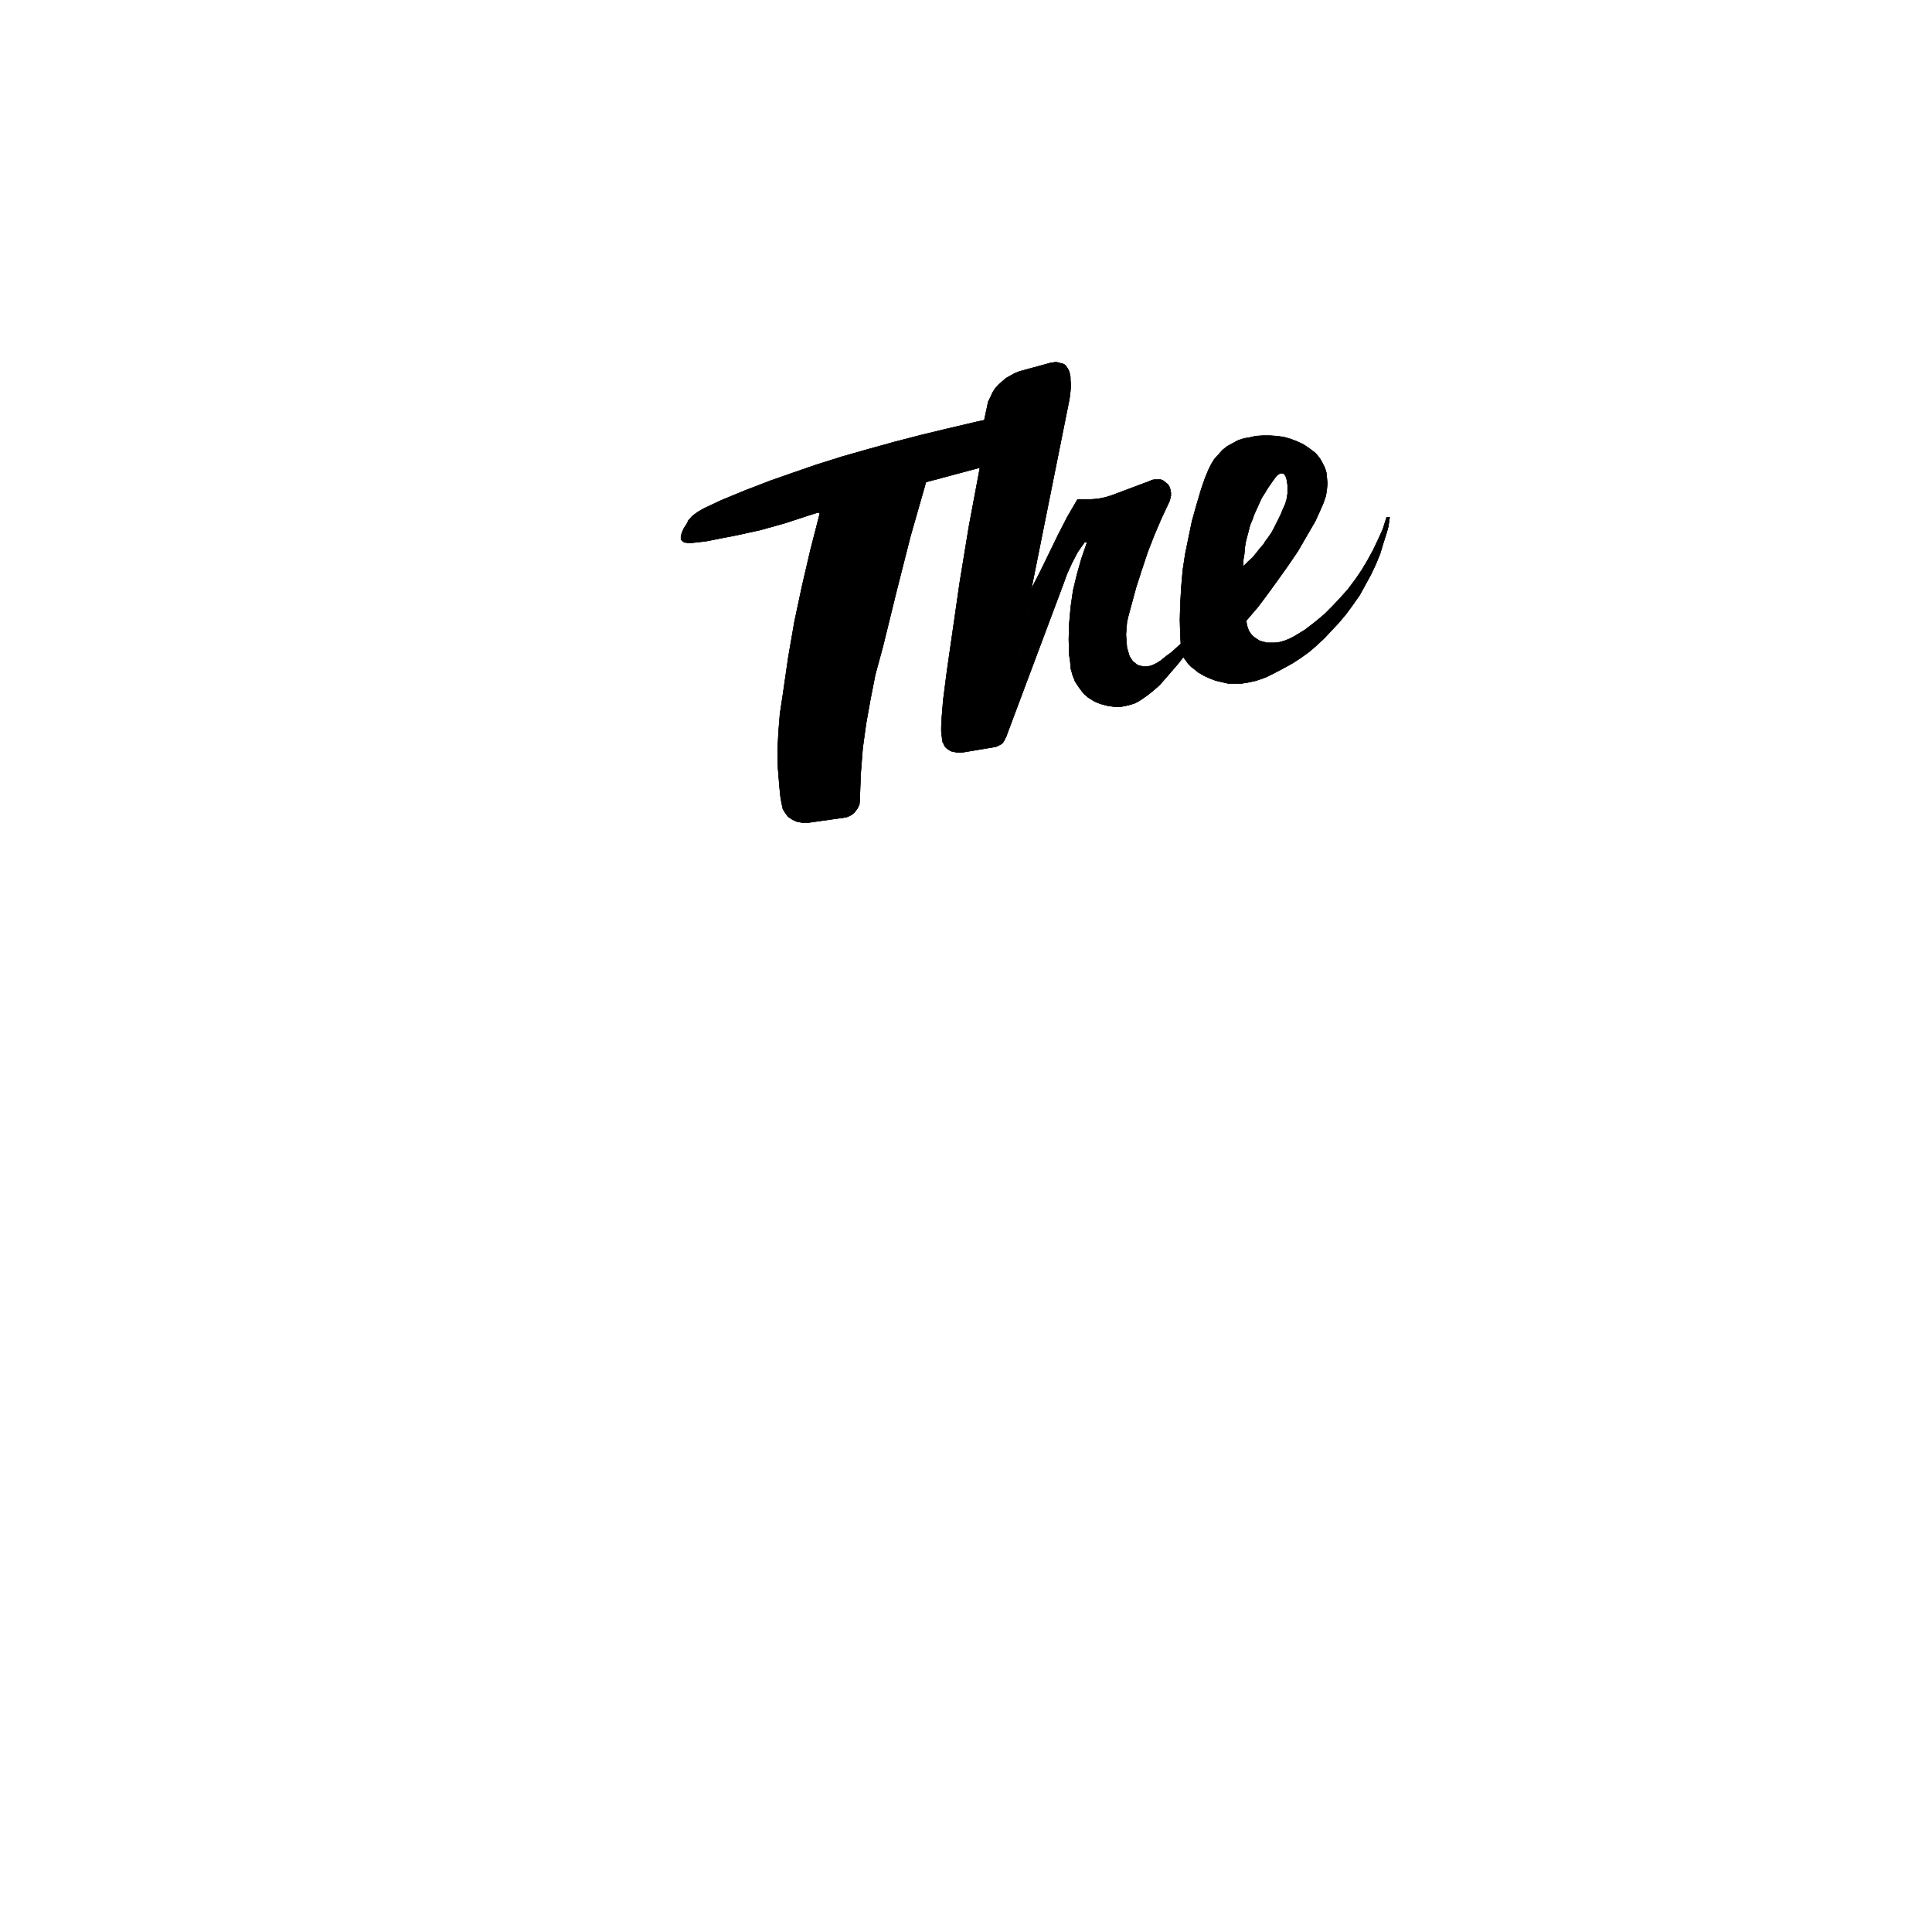 <svg xmlns="http://www.w3.org/2000/svg" width="2993.144" height="2993.144"><rect width="100%" height="100%" fill="#808080" stroke="none"/><defs><clipPath id="a"><path d="M0 0h2993.144v2992.184H0Zm0 0"/></clipPath></defs><path fill="#fff" d="M0 2993.144h2993.144V0H0Zm0 0"/><g clip-path="url(#a)" transform="translate(0 .96)"><path fill="#fff" fill-rule="evenodd" stroke="#fff" stroke-linecap="square" stroke-linejoin="bevel" stroke-miterlimit="10" stroke-width=".729" d="M0 2992.184h2993.145V-.961H0Zm0 0"/></g><path fill-rule="evenodd" stroke="#000" stroke-linecap="square" stroke-linejoin="bevel" stroke-miterlimit="10" stroke-width=".729" d="m1525.02 650.992-10.473 2.238-47.934 11.254-40.375 9.743-40.43 10.472-40.378 11.203-39.649 11.25-40.43 12.715-38.917 13.442-32.145 11.254-38.918 14.953-38.191 15.734-26.934 12.71-8.96 5.212-8.235 5.992-6.719 7.5-1.512 3.754-5.261 8.23-2.97 6.72-1.51 5.21v5.262l2.237 2.242 3.024 2.238h2.238l2.973.73h4.48l13.492-1.456 11.985-1.512 22.453-4.48 23.184-4.48 37.41-8.235 37.406-10.469 36.68-11.984 14.222-4.48h1.461l1.508.73v2.238l-14.223 55.383-12.71 54.601-11.985 56.164-9.691 56.11-8.23 56.843-4.532 29.957-2.242 27.664-1.457 29.176.726 28.446 2.243 27.718 1.511 14.954 1.508 8.96 2.242 10.473 3.7 5.992 4.53 5.992 6.723 4.481 6.72 3.02 8.233 1.46h9.743l58.351-8.234 3.75-1.457 4.48-2.242 4.481-3.75 4.48-5.992 3.024-5.993.73-7.5v-3.753l1.512-38.137 2.969-38.137 5.262-38.187 6.718-37.41 7.504-38.188 11.985-44.129 20.941-85.289 21.676-85.34 23.965-83.777 83.828-22.453zm0 0"/><path fill="none" stroke="#000" stroke-linecap="square" stroke-linejoin="bevel" stroke-miterlimit="10" stroke-width=".729" d="m1525.02 650.992-10.473 2.238-47.934 11.254-40.375 9.743-40.43 10.472-40.378 11.203-39.649 11.25-40.43 12.715-38.917 13.442-32.145 11.254-38.918 14.953-38.191 15.734-26.934 12.71-8.96 5.212-8.235 5.992-6.719 7.5-1.512 3.754-5.261 8.23-2.97 6.72-1.51 5.21v5.262l2.237 2.242 3.024 2.238h2.238l2.973.73h4.48l13.492-1.456 11.985-1.512 22.453-4.48 23.184-4.48 37.41-8.235 37.406-10.469 36.68-11.984 14.222-4.48h1.461l1.508.73v2.238l-14.223 55.383-12.71 54.601-11.985 56.164-9.691 56.11-8.23 56.843-4.532 29.957-2.242 27.664-1.457 29.176.726 28.446 2.243 27.718 1.511 14.954 1.508 8.96 2.242 10.473 3.7 5.992 4.53 5.992 6.723 4.481 6.72 3.02 8.233 1.46h9.743l58.351-8.234 3.75-1.457 4.48-2.242 4.481-3.75 4.48-5.992 3.024-5.993.73-7.5v-3.753l1.512-38.137 2.969-38.137 5.262-38.187 6.718-37.41 7.504-38.188 11.985-44.129 20.941-85.289 21.676-85.34 23.965-83.777 83.828-22.453zm0 0"/><path fill-rule="evenodd" stroke="#000" stroke-linecap="square" stroke-linejoin="bevel" stroke-miterlimit="10" stroke-width=".729" d="m1527.988 636.766 1.512-6.72 1.512-7.448 3.699-7.504 3.02-6.723 3.753-5.988 5.207-5.992 5.993-5.262 5.992-5.211 6.722-3.75 6.77-3.754 7.453-2.969 49.39-13.492h2.239l3.023-.73h2.239l3.754.73 2.238.781 3.7.727 3.022 1.512 2.239 2.242 1.512 2.238 1.457 2.242 1.511 2.969.782 2.238.73 3.754.73 3.75v4.48l.782 7.505-.782 9.742-1.46 11.93-59.133 294.835-38.918 228.25-2.969 5.993-2.242 3.75-3.02 2.238-4.48 2.242-3.024 1.457-53.87 9.016h-5.212l-3.75-.782-3.75-.73-2.972-.73-3.75-2.239-3.024-2.242-2.969-3.02-1.511-3.753-1.457-2.239-.782-4.48-.73-5.992-.73-6.723v-6.719l.73-14.222 2.242-27.72 5.992-46.366 6.72-46.422 12.71-88.258 14.227-86.852 17.242-92.007 6.722-73.356zm0 0"/><path fill="none" stroke="#000" stroke-linecap="square" stroke-linejoin="bevel" stroke-miterlimit="10" stroke-width=".729" d="m1527.988 636.766 1.512-6.72 1.512-7.448 3.699-7.504 3.02-6.723 3.753-5.988 5.207-5.992 5.993-5.262 5.992-5.211 6.722-3.75 6.77-3.754 7.453-2.969 49.39-13.492h2.239l3.023-.73h2.239l3.754.73 2.238.781 3.7.727 3.022 1.512 2.239 2.242 1.512 2.238 1.457 2.242 1.511 2.969.782 2.238.73 3.754.73 3.75v4.48l.782 7.505-.782 9.742-1.46 11.93-59.133 294.835-38.918 228.25-2.969 5.993-2.242 3.75-3.02 2.238-4.48 2.242-3.024 1.457-53.87 9.016h-5.212l-3.75-.782-3.75-.73-2.972-.73-3.75-2.239-3.024-2.242-2.969-3.02-1.511-3.753-1.457-2.239-.782-4.48-.73-5.992-.73-6.723v-6.719l.73-14.222 2.242-27.72 5.992-46.366 6.72-46.422 12.71-88.258 14.227-86.852 17.242-92.007 6.722-73.356zm0 0"/><path fill-rule="evenodd" stroke="#000" stroke-linecap="square" stroke-linejoin="bevel" stroke-miterlimit="10" stroke-width=".729" d="m1597.594 912.898 14.222-27.668 14.223-29.175 13.445-27.715 14.223-27.668 15.734-26.934h20.942l10.473-.78 11.203-2.243 9.742-2.969 59.863-22.453 3.02-1.512 4.484-.73h8.96l3.75 1.512 3.75 2.968 3.755 3.024 2.238 3.699 1.457 4.531.785 4.48v4.481l-.785 3.75-1.457 5.211-11.984 25.477-11.254 26.156-10.469 26.933-8.96 26.938-8.966 27.715-7.5 27.668-4.48 16.46-2.242 9.747-.782 9.742-.726 9.687.726 9.747.782 10.468 2.242 7.504 1.512 5.211 2.238 3.75 2.969 4.48 3.754 3.024 3.75 2.969 5.21 1.512 4.48.726h5.263l4.48-.726 4.48-1.512 5.993-2.969 5.992-3.754 8.23-6.719 8.23-5.992 14.954-13.492 3.75 20.215-7.5 9.742-18.703 21.672-11.203 12.715-10.473 9.012-7.5 5.992-7.453 5.21-6.774 4.481-5.937 3.02-9.742 2.968-11.254 2.243h-10.473l-10.472-1.461-11.2-3.02-9.015-3.75-9.692-5.992-7.5-6.723-6.722-8.96-5.993-9.012-3.75-9.692-2.968-10.472-.781-10.473-1.462-9.742-.78-24.696.78-25.425 2.243-25.477 3.699-25.426 5.992-24.695 6.774-23.965 8.23-23.914v-1.512l-.781-.726h-2.969v.726l-10.473 14.953-9.015 17.247-7.45 16.464-5.992 16.461-88.308 235.703zm0 0"/><path fill="none" stroke="#000" stroke-linecap="square" stroke-linejoin="bevel" stroke-miterlimit="10" stroke-width=".729" d="m1597.594 912.898 14.222-27.668 14.223-29.175 13.445-27.715 14.223-27.668 15.734-26.934h20.942l10.473-.78 11.203-2.243 9.742-2.969 59.863-22.453 3.02-1.512 4.484-.73h8.96l3.75 1.512 3.75 2.968 3.755 3.024 2.238 3.699 1.457 4.531.785 4.48v4.481l-.785 3.75-1.457 5.211-11.984 25.477-11.254 26.156-10.469 26.933-8.96 26.938-8.966 27.715-7.5 27.668-4.48 16.46-2.242 9.747-.782 9.742-.726 9.687.726 9.747.782 10.468 2.242 7.504 1.512 5.211 2.238 3.75 2.969 4.48 3.754 3.024 3.75 2.969 5.21 1.512 4.48.726h5.263l4.48-.726 4.48-1.512 5.993-2.969 5.992-3.754 8.23-6.719 8.23-5.992 14.954-13.492 3.75 20.215-7.5 9.742-18.703 21.672-11.203 12.715-10.473 9.012-7.5 5.992-7.453 5.21-6.774 4.481-5.937 3.02-9.742 2.968-11.254 2.243h-10.473l-10.472-1.461-11.2-3.02-9.015-3.75-9.692-5.992-7.5-6.723-6.722-8.96-5.993-9.012-3.75-9.692-2.968-10.472-.781-10.473-1.462-9.742-.78-24.696.78-25.425 2.243-25.477 3.699-25.426 5.992-24.695 6.774-23.965 8.23-23.914v-1.512l-.781-.726h-2.969v.726l-10.473 14.953-9.015 17.247-7.45 16.464-5.992 16.461-88.308 235.703zm0 0"/><path fill-rule="evenodd" stroke="#000" stroke-linecap="square" stroke-linejoin="bevel" stroke-miterlimit="10" stroke-width=".729" d="m1829.543 997.457 101.023-35.898.782 5.21 1.457 5.993 2.242 5.261 3.02 4.48 4.48 4.481 4.48 3.02 4.48 2.973 5.993 1.507 5.262 1.461h11.984l6.723-.73 8.23-2.238 7.504-2.973 7.45-3.75 17.19-10.473 16.466-12.71 13.492-11.255 12.715-12.714 11.98-12.711 11.984-13.493 11.204-14.953 9.742-14.222 8.96-14.953 9.012-16.465 7.45-15.735 7.504-16.465 5.992-18.703h4.48l-.73 5.262-1.512 9.691-2.238 8.23-5.262 16.466-5.21 17.246-6.774 16.465-7.45 15.68-9.011 16.464-8.235 15.004-10.472 14.953-10.473 14.223-11.2 13.441-11.984 12.715-10.472 11.254-11.98 11.2-11.204 9.741-13.492 9.743-12.715 8.234-13.441 7.45-14.223 7.503-13.492 6.719-14.953 5.262-13.496 2.968-9.692 1.512h-20.21l-9.747-2.238-9.742-2.242-9.691-3.75-8.23-3.75-9.013-5.211-8.234-6.774-2.238-1.457-5.211-5.265-7.504-10.47zm0 0"/><path fill="none" stroke="#000" stroke-linecap="square" stroke-linejoin="bevel" stroke-miterlimit="10" stroke-width=".729" d="m1829.543 997.457 101.023-35.898.782 5.21 1.457 5.993 2.242 5.261 3.02 4.48 4.48 4.481 4.48 3.02 4.48 2.973 5.993 1.507 5.262 1.461h11.984l6.723-.73 8.23-2.238 7.504-2.973 7.45-3.75 17.19-10.473 16.466-12.71 13.492-11.255 12.715-12.714 11.98-12.711 11.984-13.493 11.204-14.953 9.742-14.222 8.96-14.953 9.012-16.465 7.45-15.735 7.504-16.465 5.992-18.703h4.48l-.73 5.262-1.512 9.691-2.238 8.23-5.262 16.466-5.21 17.246-6.774 16.465-7.45 15.68-9.011 16.464-8.235 15.004-10.472 14.953-10.473 14.223-11.2 13.441-11.984 12.715-10.472 11.254-11.98 11.2-11.204 9.741-13.492 9.743-12.715 8.234-13.441 7.45-14.223 7.503-13.492 6.719-14.953 5.262-13.496 2.968-9.692 1.512h-20.21l-9.747-2.238-9.742-2.242-9.691-3.75-8.23-3.75-9.013-5.211-8.234-6.774-2.238-1.457-5.211-5.265-7.504-10.47zm0 0"/><path fill-rule="evenodd" stroke="#000" stroke-linecap="square" stroke-linejoin="bevel" stroke-miterlimit="10" stroke-width=".729" d="m1930.566 961.559-4.48-83.829v-10.472l1.512-8.961.726-9.742 1.512-8.961 2.242-9.016 2.238-8.23 2.243-8.961 3.75-8.961 2.968-8.235 3.75-8.23 3.754-8.23 3.75-8.235 5.211-8.23 4.531-7.504 5.211-7.5 5.262-7.45 3.7-4.48 2.292-1.512 2.239-1.511h4.48l1.512.78 1.46 1.458 1.508 2.242.731 2.293.781 2.238 1.461 8.961v13.446l-.73 4.53-.73 4.481-2.24 7.45-3.753 8.234-3.02 7.5-3.699 7.504-3.75 7.449-3.754 7.504-3.75 6.719-5.21 7.504-4.532 5.992-1.46 2.968-5.989 6.72-5.266 6.773-5.988 7.453-6.723 5.988-8.23 8.234 4.48 83.829 17.973-20.946 15.734-20.941 15.684-21.727L1994.91 877l15.735-23.184 13.492-23.238 13.441-23.183 7.504-16.465 5.211-11.98 3.75-11.204 1.512-10.473.726-8.23-.726-8.23-.782-8.235-2.242-7.5-3.699-7.453-3.75-6.773-5.262-6.72-2.972-2.968-9.012-6.773-8.961-5.993-9.742-4.48-9.692-3.7-10.472-3.023-11.254-1.507-10.473-.731h-10.469l-11.253.73-9.692 2.239-9.016 1.512-8.96 3.019-8.23 4.48-8.231 4.485-7.504 5.988-5.938 6.723-6.773 7.504-4.48 7.449-4.481 9.012-5.262 12.715-5.941 17.19-7.504 25.477-6.719 23.915-5.262 25.425-5.21 25.477-3.75 24.695-2.243 25.426-1.511 26.203-.727 25.426.727 25.426.73 11.984zm0 0"/><path fill="none" stroke="#000" stroke-linecap="square" stroke-linejoin="bevel" stroke-miterlimit="10" stroke-width=".729" d="m1930.566 961.559-4.48-83.829v-10.472l1.512-8.961.726-9.742 1.512-8.961 2.242-9.016 2.238-8.23 2.243-8.961 3.75-8.961 2.968-8.235 3.75-8.23 3.754-8.23 3.75-8.235 5.211-8.23 4.531-7.504 5.211-7.5 5.262-7.45 3.7-4.48 2.292-1.512 2.239-1.511h4.48l1.512.78 1.46 1.458 1.508 2.242.731 2.293.781 2.238 1.461 8.961v13.446l-.73 4.53-.73 4.481-2.24 7.45-3.753 8.234-3.02 7.5-3.699 7.504-3.75 7.449-3.754 7.504-3.75 6.719-5.21 7.504-4.532 5.992-1.46 2.968-5.989 6.72-5.266 6.773-5.988 7.453-6.723 5.988-8.23 8.234 4.48 83.829 17.973-20.946 15.734-20.941 15.684-21.727L1994.91 877l15.735-23.184 13.492-23.238 13.441-23.183 7.504-16.465 5.211-11.98 3.75-11.204 1.512-10.473.726-8.23-.726-8.23-.782-8.235-2.242-7.5-3.699-7.453-3.75-6.773-5.262-6.72-2.972-2.968-9.012-6.773-8.961-5.993-9.742-4.48-9.692-3.7-10.472-3.023-11.254-1.507-10.473-.731h-10.469l-11.253.73-9.692 2.239-9.016 1.512-8.96 3.019-8.23 4.48-8.231 4.485-7.504 5.988-5.938 6.723-6.773 7.504-4.48 7.449-4.481 9.012-5.262 12.715-5.941 17.19-7.504 25.477-6.719 23.915-5.262 25.425-5.21 25.477-3.75 24.695-2.243 25.426-1.511 26.203-.727 25.426.727 25.426.73 11.984zm0 0"/></svg>

